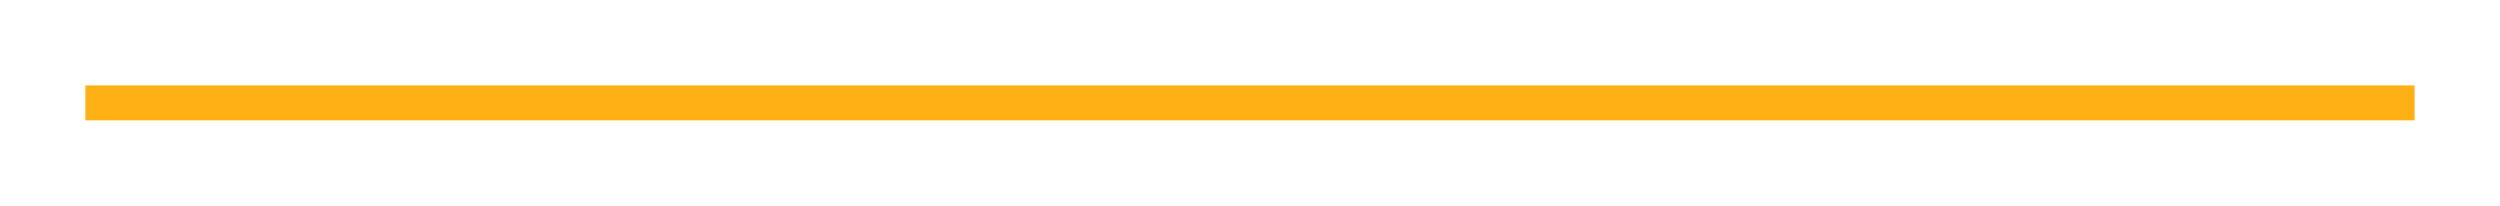 <?xml version="1.0" encoding="UTF-8"?> <svg xmlns="http://www.w3.org/2000/svg" width="1288" height="106" viewBox="0 0 1288 106" fill="none"> <g filter="url(#filter0_d_209_103)"> <rect x="44" y="38" width="1200" height="18" fill="#FFB015"></rect> </g> <defs> <filter id="filter0_d_209_103" x="0" y="0" width="1288" height="106" filterUnits="userSpaceOnUse" color-interpolation-filters="sRGB"> <feFlood flood-opacity="0" result="BackgroundImageFix"></feFlood> <feColorMatrix in="SourceAlpha" type="matrix" values="0 0 0 0 0 0 0 0 0 0 0 0 0 0 0 0 0 0 127 0" result="hardAlpha"></feColorMatrix> <feMorphology radius="4" operator="dilate" in="SourceAlpha" result="effect1_dropShadow_209_103"></feMorphology> <feOffset dy="6"></feOffset> <feGaussianBlur stdDeviation="20"></feGaussianBlur> <feComposite in2="hardAlpha" operator="out"></feComposite> <feColorMatrix type="matrix" values="0 0 0 0 0.404 0 0 0 0 0.397 0 0 0 0 0.397 0 0 0 0.64 0"></feColorMatrix> <feBlend mode="normal" in2="BackgroundImageFix" result="effect1_dropShadow_209_103"></feBlend> <feBlend mode="normal" in="SourceGraphic" in2="effect1_dropShadow_209_103" result="shape"></feBlend> </filter> </defs> </svg> 